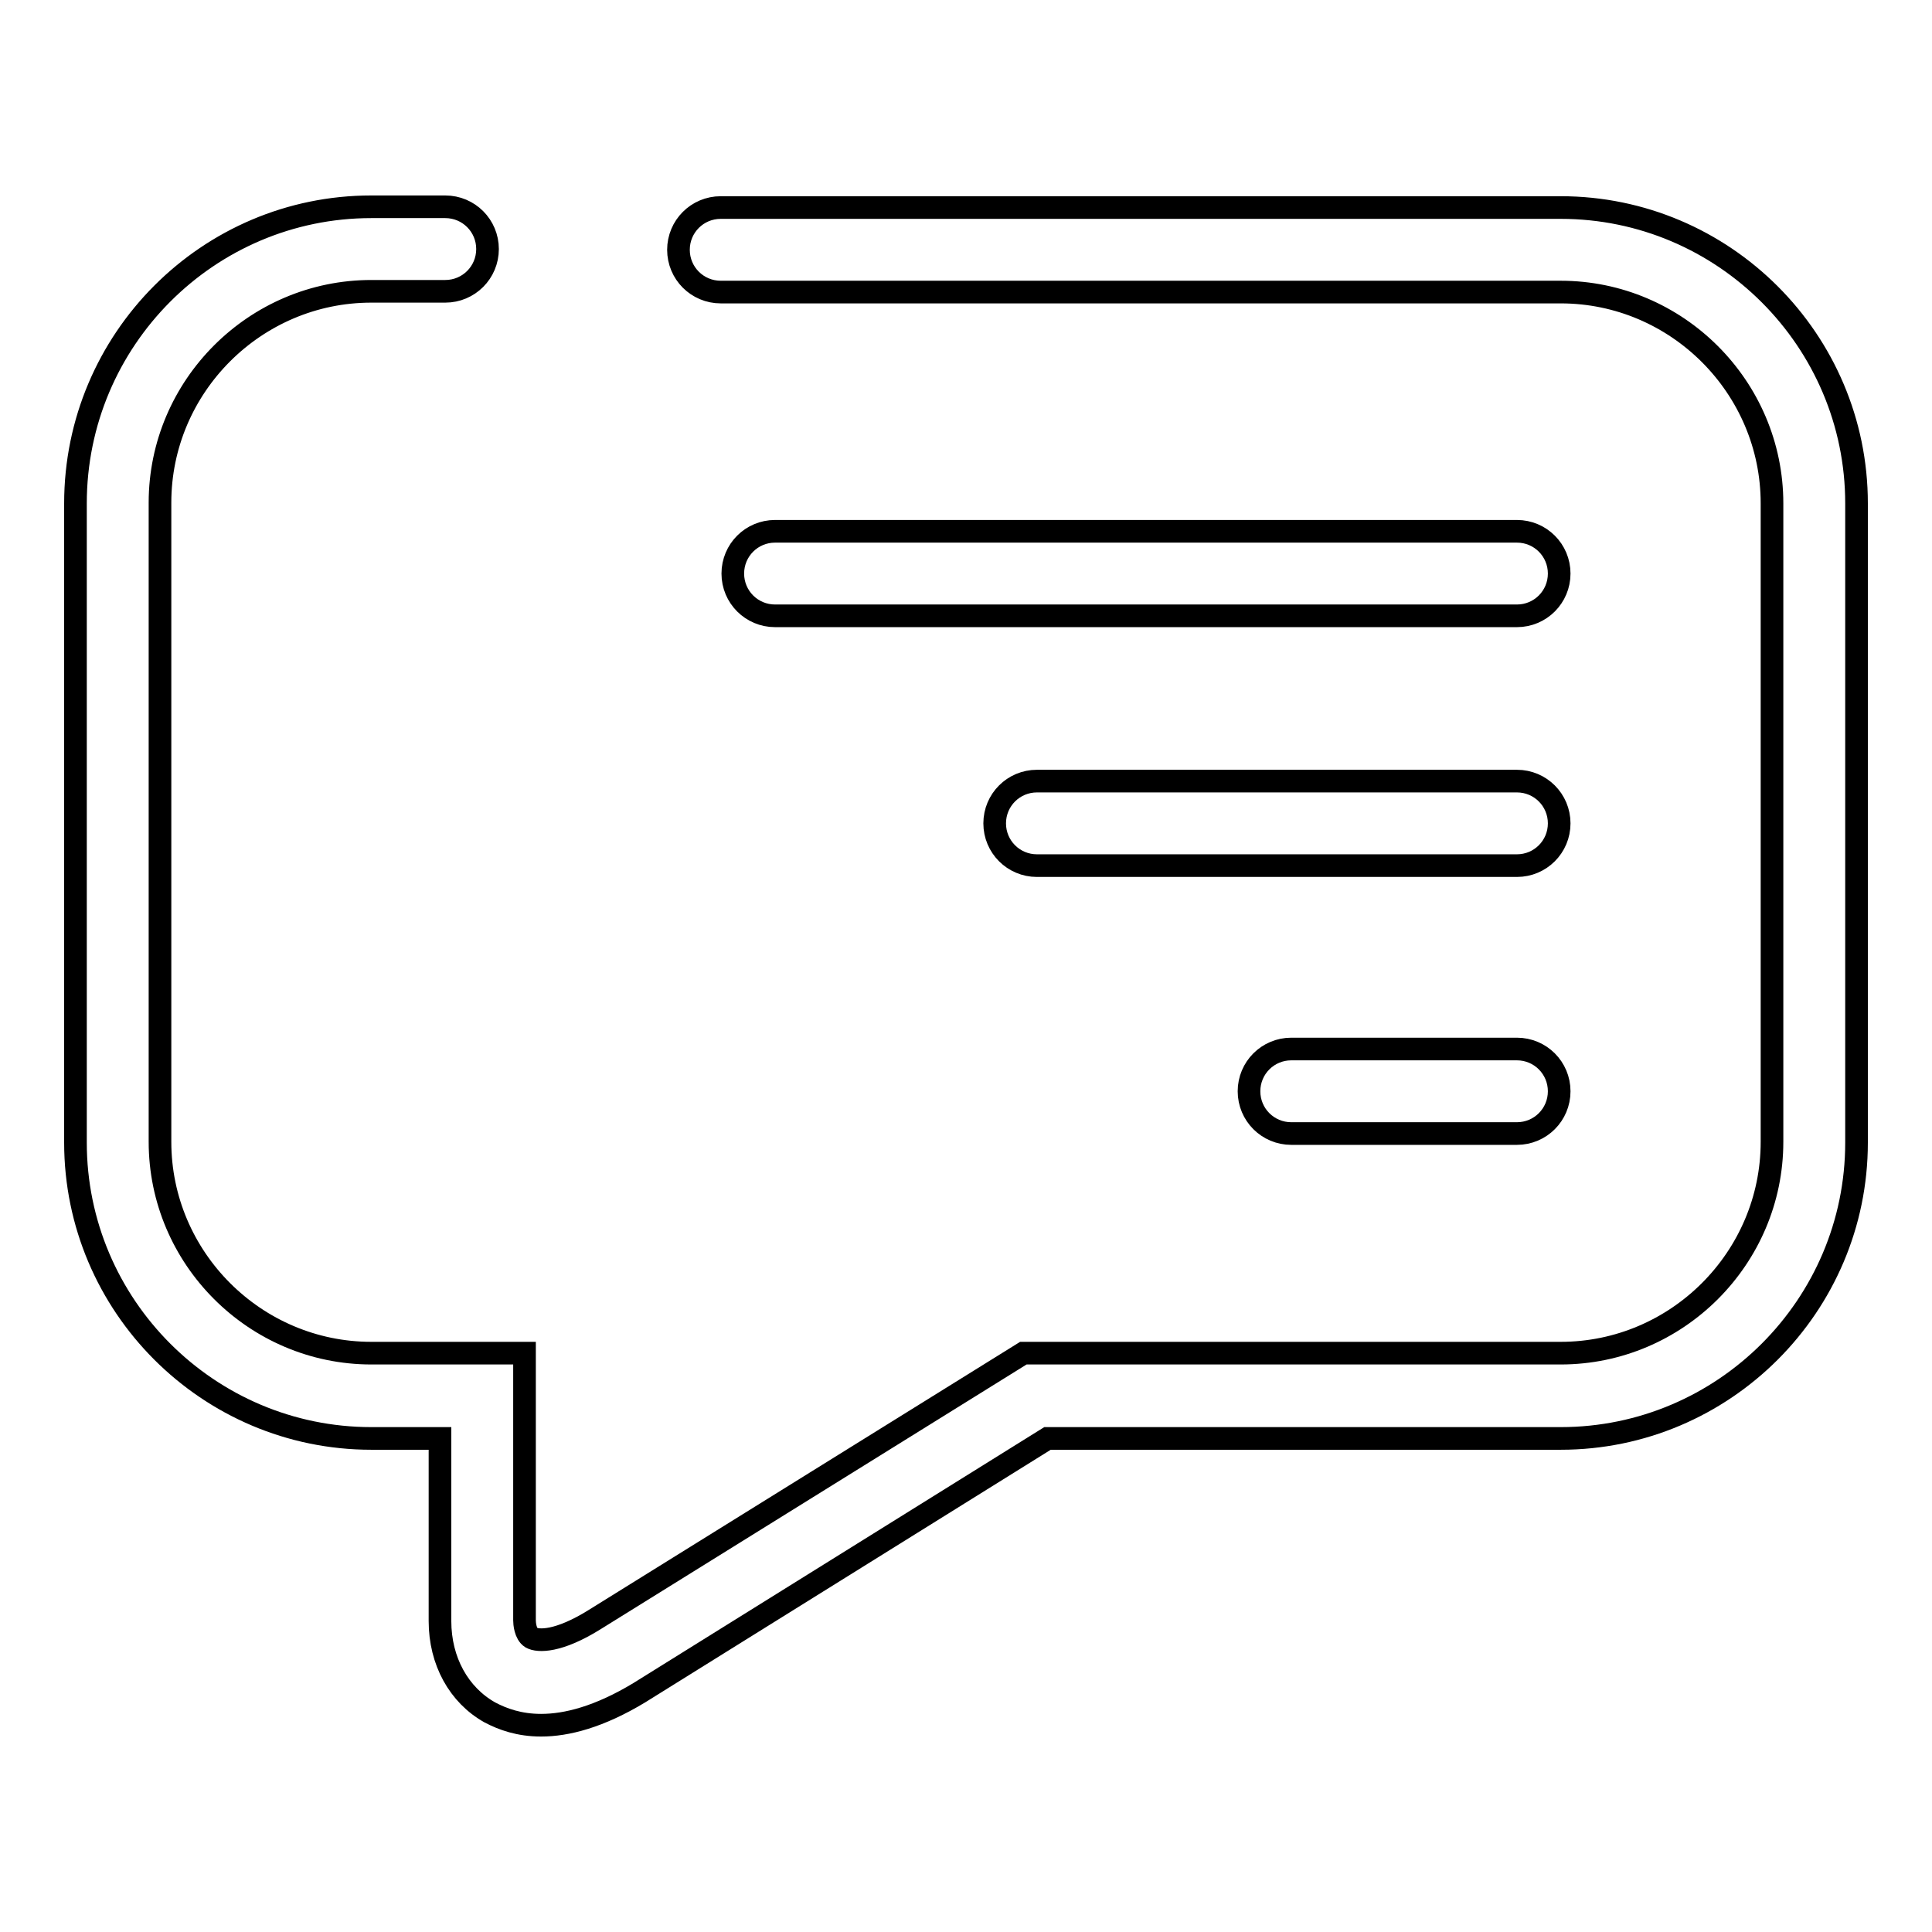 <?xml version="1.0" encoding="utf-8"?>
<!-- Svg Vector Icons : http://www.onlinewebfonts.com/icon -->
<!DOCTYPE svg PUBLIC "-//W3C//DTD SVG 1.1//EN" "http://www.w3.org/Graphics/SVG/1.1/DTD/svg11.dtd">
<svg version="1.1" xmlns="http://www.w3.org/2000/svg" xmlns:xlink="http://www.w3.org/1999/xlink" x="0px" y="0px" viewBox="0 0 256 256" enable-background="new 0 0 256 256" xml:space="preserve">
<g><g><path stroke-width="3" fill-opacity="0" stroke="#000000"  d="M71.7,228.6c-2.9,0-5.1-0.8-6.8-1.7c-4.1-2.3-6.6-6.8-6.6-12.1v-24.2h-9.1C27.6,190.6,10,173,10,151.4V66.7C10,45,27.6,27.4,49.2,27.4H59c3.1,0,5.6,2.5,5.6,5.6s-2.5,5.6-5.6,5.6h-9.8c-15.4,0-28,12.6-28,28v84.7c0,15.4,12.6,28,28,28h20.3v35.4c0,0.4,0.1,1.8,0.9,2.3c0.9,0.5,3.6,0.6,8.4-2.4l56.8-35.3h71.2c15.4,0,28-12.6,28-28V66.7c0-15.4-12.6-28-28-28H95.5c-3.1,0-5.6-2.5-5.6-5.6s2.5-5.6,5.6-5.6h111.3c21.6,0,39.2,17.6,39.2,39.2v84.7c0,21.6-17.6,39.2-39.2,39.2h-68l-54.1,33.7C79.4,227.5,75.1,228.6,71.7,228.6z M201,150.2h-29.9c-3.1,0-5.6-2.5-5.6-5.6c0-3.1,2.5-5.6,5.6-5.6H201c3.1,0,5.6,2.5,5.6,5.6C206.6,147.7,204.1,150.2,201,150.2z M201,114.7h-63.6c-3.1,0-5.6-2.5-5.6-5.6s2.5-5.6,5.6-5.6H201c3.1,0,5.6,2.5,5.6,5.6S204.1,114.7,201,114.7z M201,81.6h-98.3c-3.1,0-5.6-2.5-5.6-5.6c0-3.1,2.5-5.6,5.6-5.6H201c3.1,0,5.6,2.5,5.6,5.6C206.6,79.1,204.1,81.6,201,81.6z"/></g></g>
</svg>